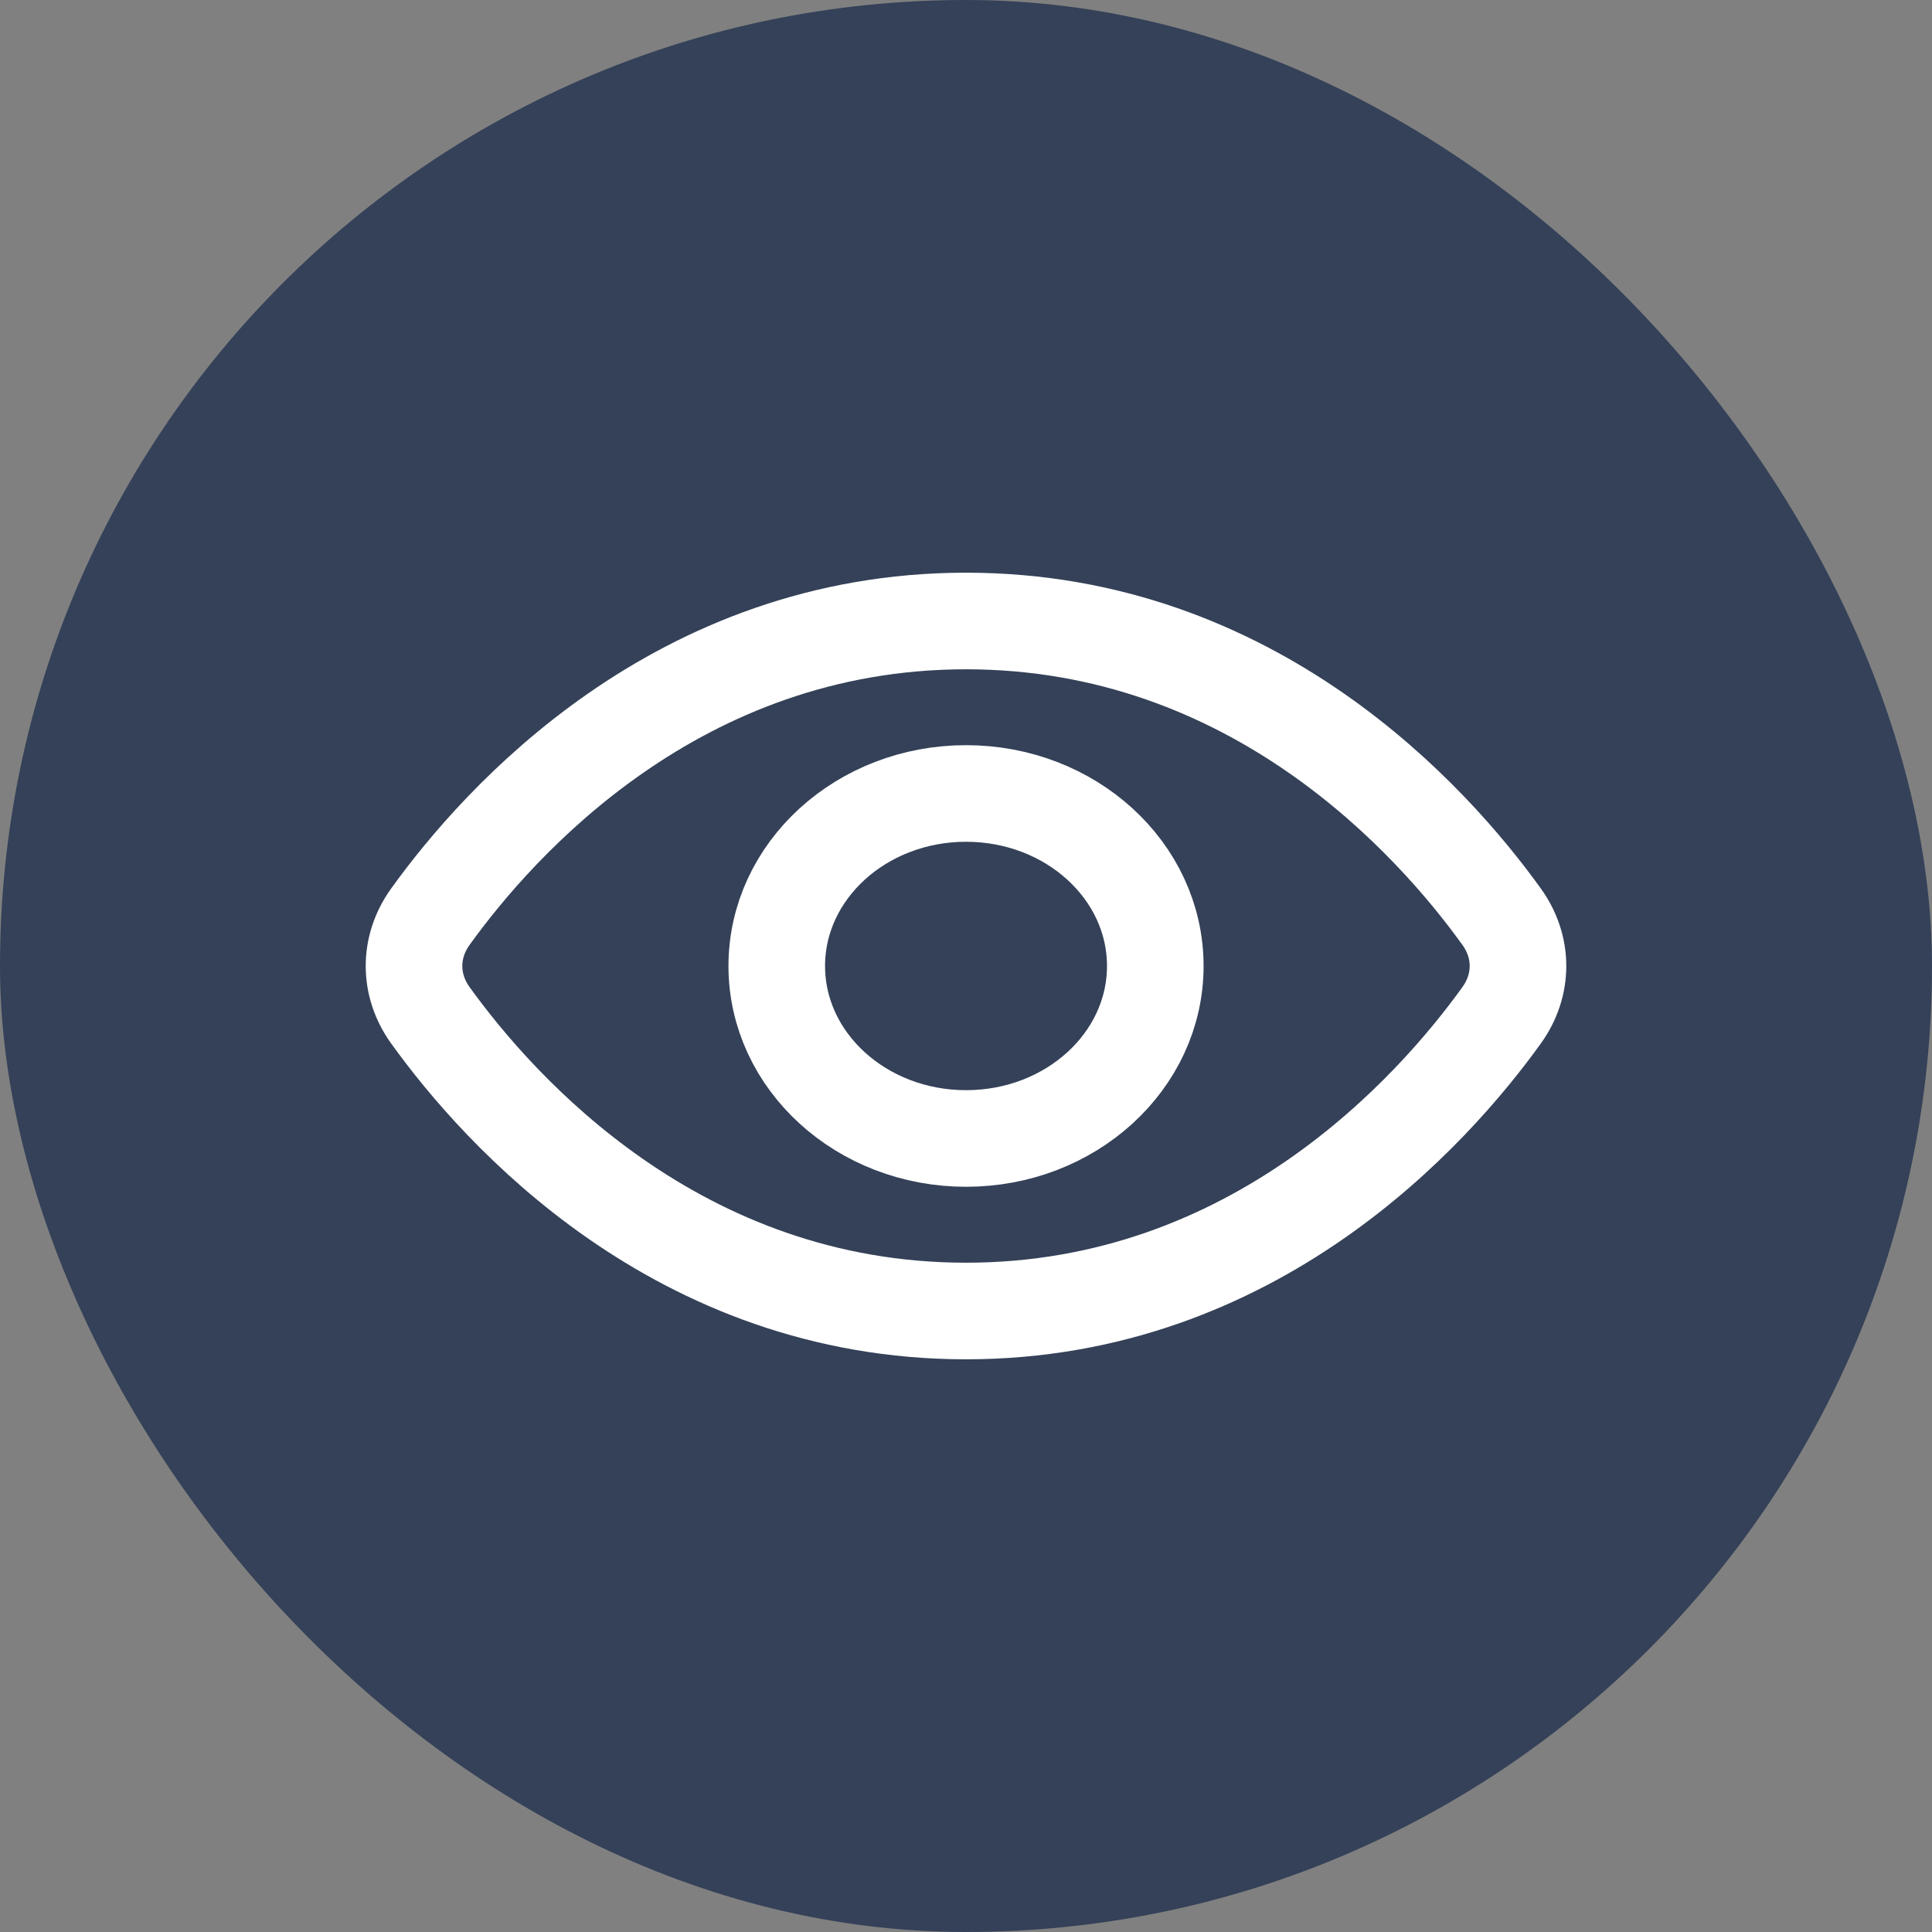 <?xml version="1.0" encoding="UTF-8"?> <svg xmlns="http://www.w3.org/2000/svg" width="40" height="40" viewBox="0 0 40 40" fill="none"><rect x="0" y="0" width="40" height="40" fill="#808080" stroke="none"/><rect width="40" height="40" rx="20" fill="#344158"></rect><path d="M31.09 18.98C31.541 19.607 31.541 20.393 31.09 21.02C29.67 22.993 25.973 27.143 20 27.143C14.027 27.143 10.33 22.993 8.91 21.02C8.459 20.393 8.459 19.607 8.91 18.98C10.33 17.006 14.027 12.857 20 12.857C25.973 12.857 29.67 17.006 31.09 18.98Z" stroke="white" stroke-width="2" stroke-linecap="round"></path><path d="M23.919 20C23.919 21.972 22.165 23.571 20.001 23.571C17.837 23.571 16.082 21.972 16.082 20C16.082 18.027 17.837 16.428 20.001 16.428C22.165 16.428 23.919 18.027 23.919 20Z" stroke="white" stroke-width="2" stroke-linecap="round"></path></svg> 